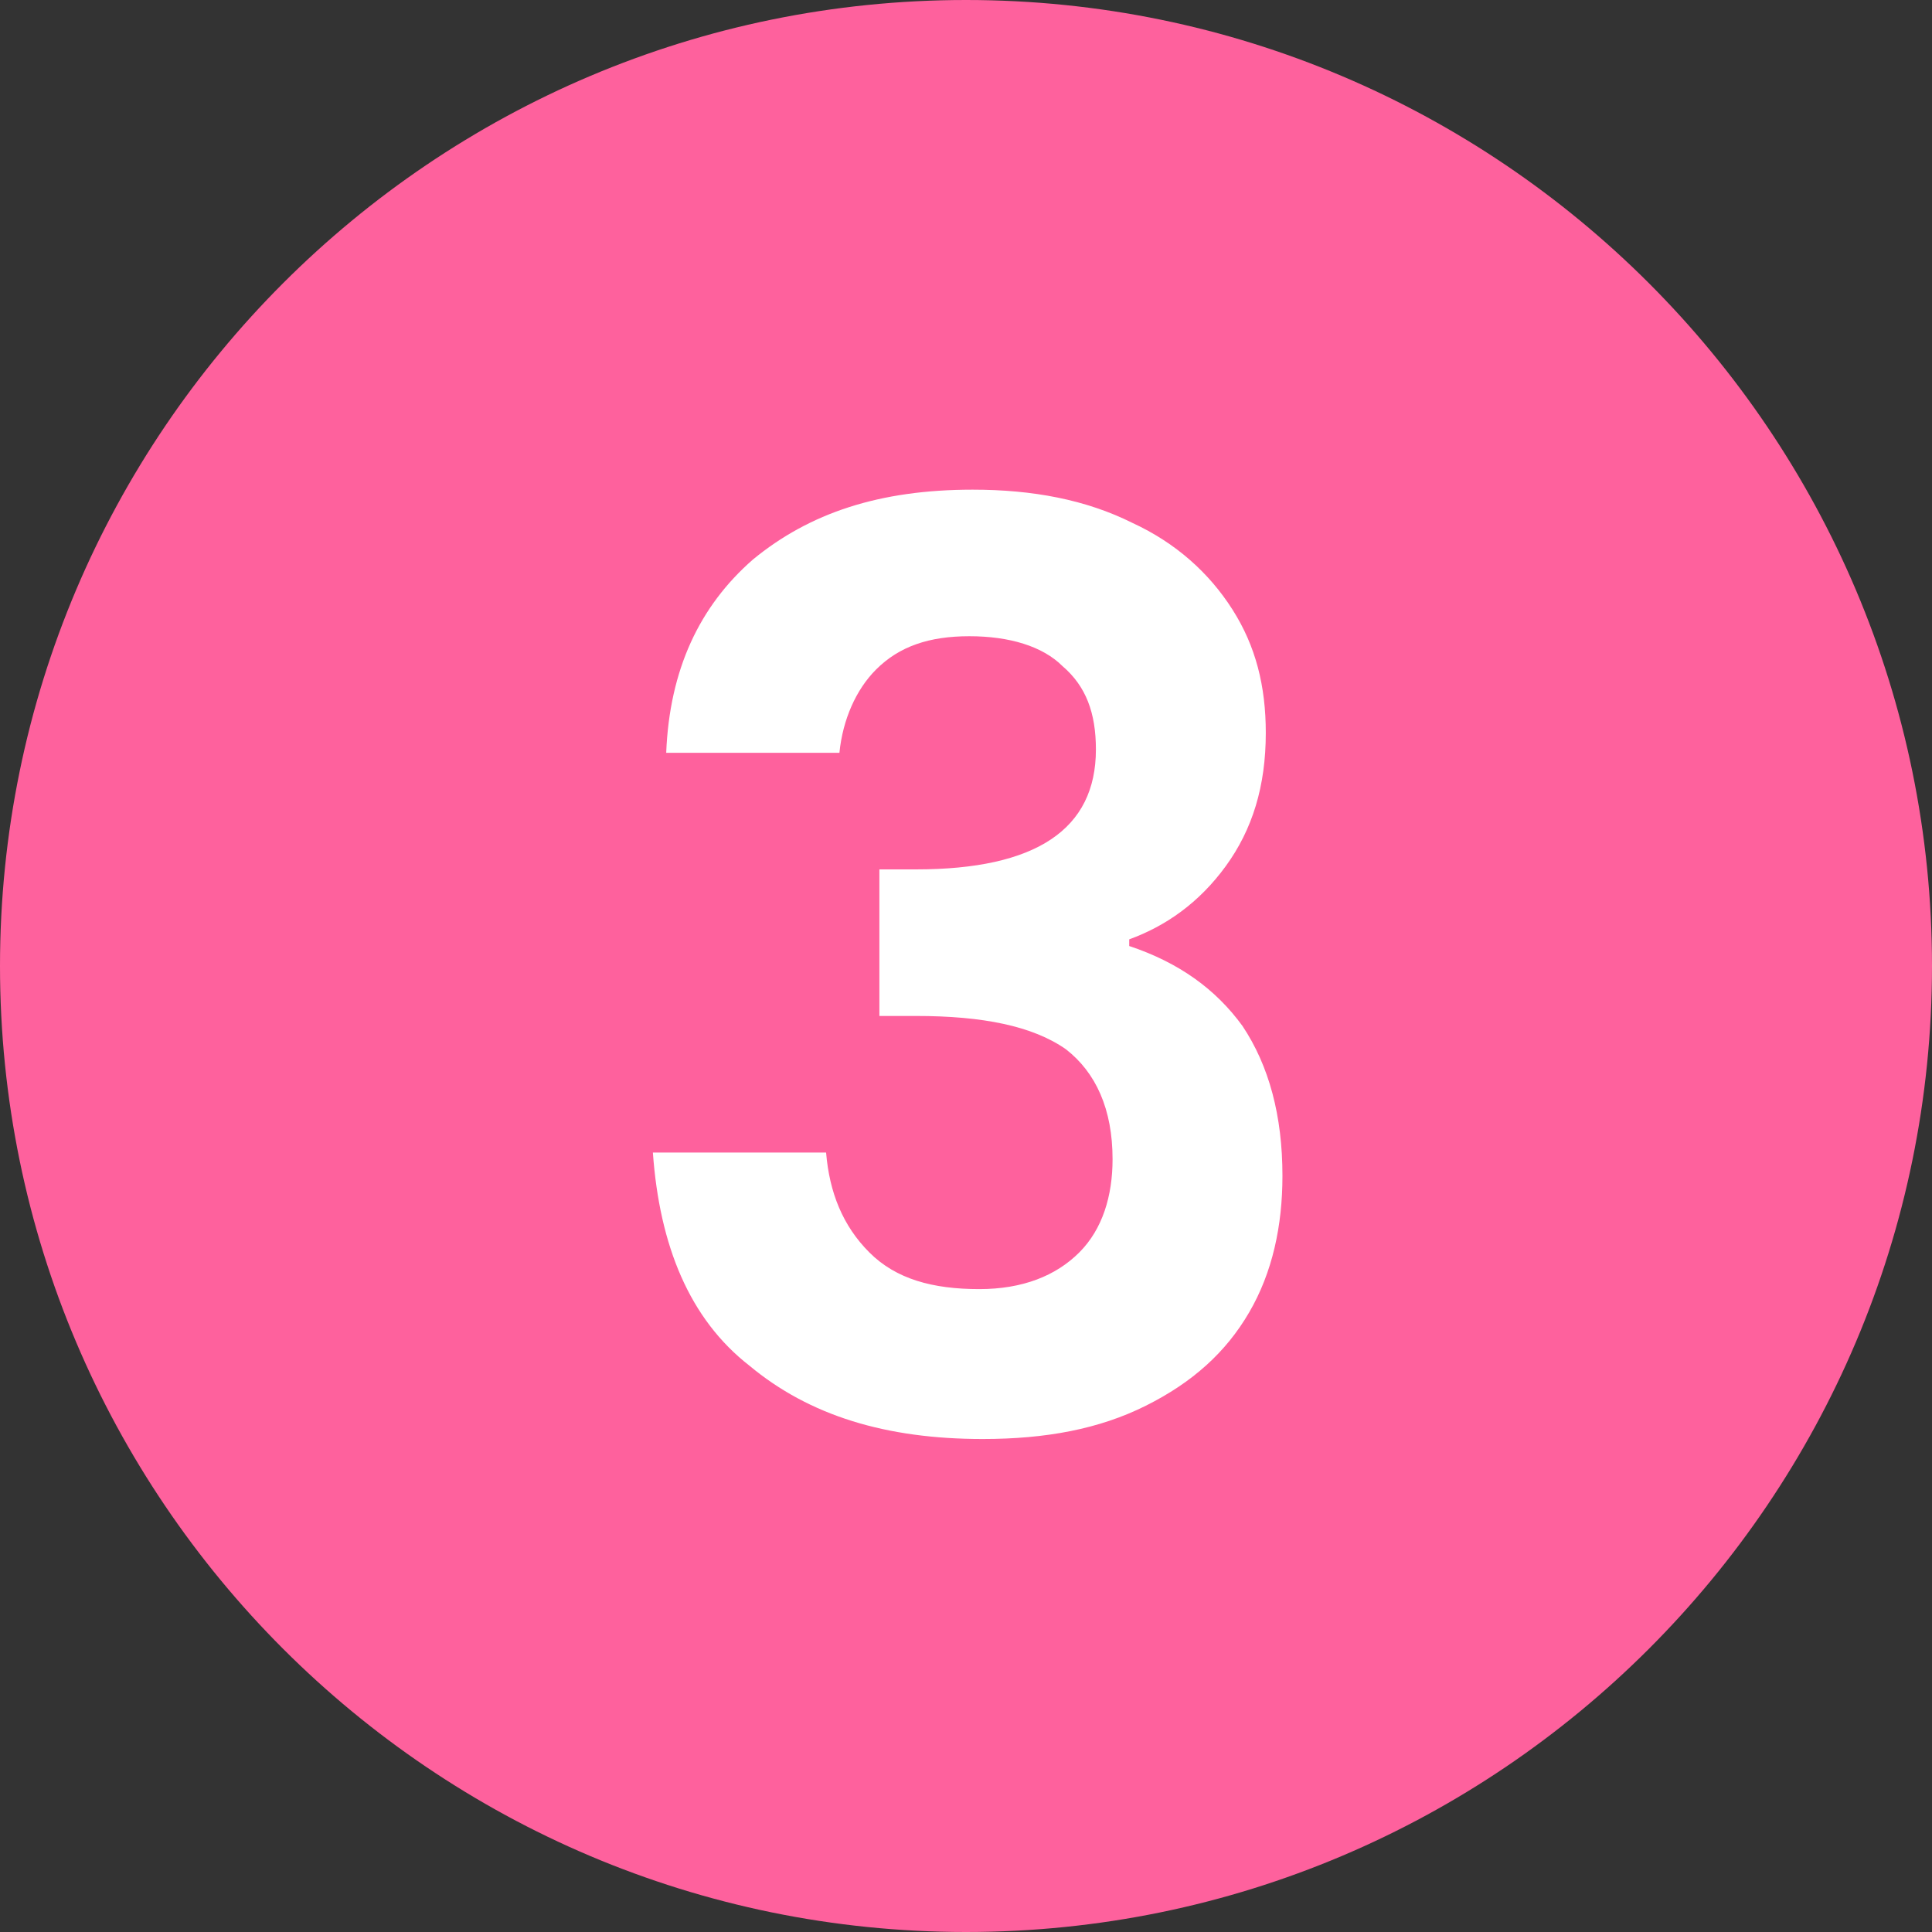 <?xml version="1.0" encoding="utf-8"?>
<!-- Generator: Adobe Illustrator 27.1.1, SVG Export Plug-In . SVG Version: 6.00 Build 0)  -->
<svg version="1.1" id="レイヤー_1" xmlns="http://www.w3.org/2000/svg" xmlns:xlink="http://www.w3.org/1999/xlink" x="0px"
	 y="0px" viewBox="0 0 58 58" style="enable-background:new 0 0 58 58;" xml:space="preserve">
<rect x="0" y="0" width="58" height="58" fill="#333333" stroke="none"/>
<style type="text/css">
	.st0{fill:#FE619D;}
	.st1{enable-background:new    ;}
	.st2{fill:#FFFFFF;}
</style>
<g>
	<path id="パス_12573" class="st0" d="M29,0c16,0,29,13,29,29S45,58,29,58S0,45,0,29S13,0,29,0z"/>
	<g class="st1">
		<path class="st2" d="M22.6,16.8c1.7-1.4,3.8-2.1,6.6-2.1c1.8,0,3.4,0.3,4.8,1c1.3,0.6,2.3,1.5,3,2.6c0.7,1.1,1,2.3,1,3.7
			c0,1.6-0.4,2.9-1.2,4c-0.8,1.1-1.8,1.8-2.9,2.2v0.2c1.5,0.5,2.6,1.3,3.4,2.4c0.8,1.2,1.2,2.7,1.2,4.5c0,1.5-0.3,2.9-1,4.1
			c-0.7,1.2-1.7,2.1-3.1,2.8c-1.4,0.7-3,1-4.9,1c-2.9,0-5.2-0.7-7-2.2c-1.8-1.4-2.7-3.6-2.9-6.4h5.2c0.1,1.2,0.5,2.2,1.3,3
			s1.9,1.1,3.3,1.1c1.3,0,2.3-0.4,3-1.1c0.7-0.7,1-1.7,1-2.8c0-1.5-0.5-2.6-1.4-3.3c-1-0.7-2.5-1-4.5-1h-1.1v-4.4h1.1
			c3.6,0,5.4-1.2,5.4-3.6c0-1.1-0.3-1.9-1-2.5c-0.6-0.6-1.6-0.9-2.8-0.9c-1.2,0-2.1,0.3-2.8,1c-0.6,0.6-1,1.5-1.1,2.5H20
			C20.1,20.1,21,18.2,22.6,16.8z"/>
	</g>
</g>
</svg>
